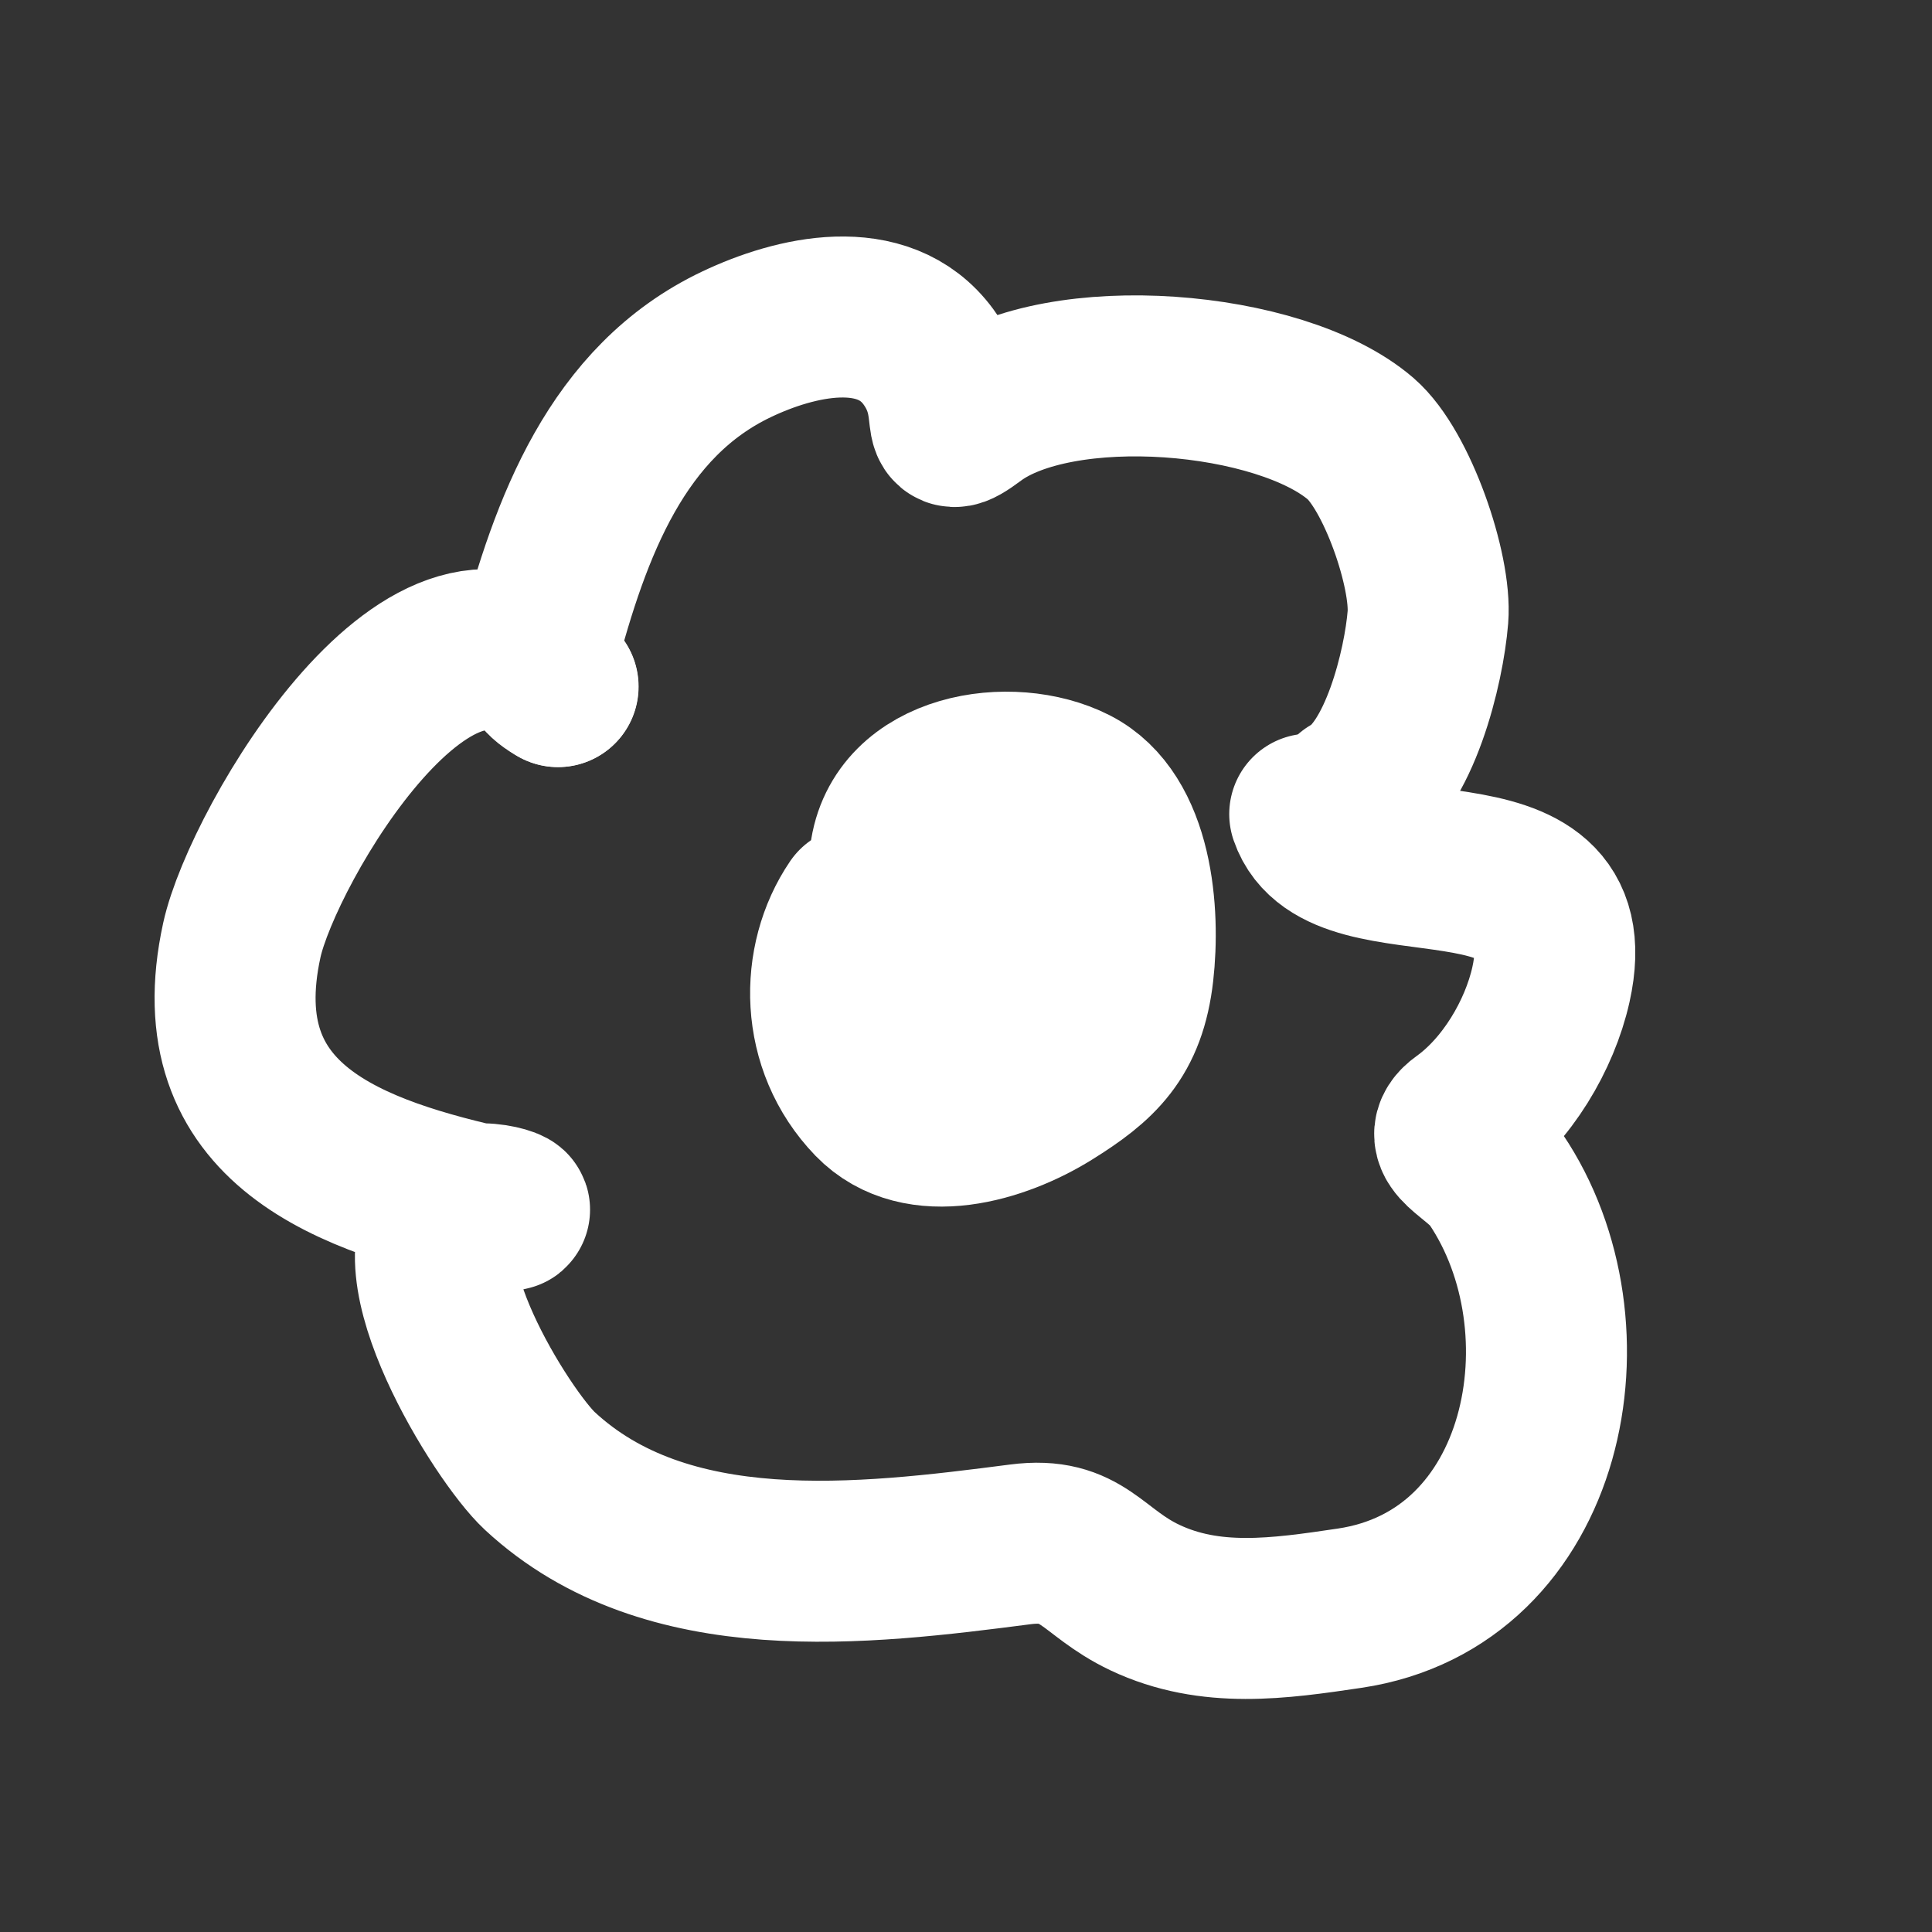 <?xml version="1.0" encoding="UTF-8"?> <svg xmlns="http://www.w3.org/2000/svg" width="24" height="24" viewBox="0 0 24 24" fill="none"><rect x="0" y="0" width="24" height="24" fill="#333333" stroke="none"/> <path d="M10.642 11.261C10.181 11.939 10.18 12.969 10.848 13.661C11.415 14.247 12.414 13.944 13.036 13.557C13.64 13.181 13.987 12.866 14.077 12.074C14.159 11.353 14.078 10.156 13.33 9.776C12.561 9.385 11.186 9.593 11.057 10.636C11.01 11.023 11.655 13.093 12.379 12.795C12.737 12.648 12.723 11.461 12.585 11.186C12.376 10.769 11.472 9.809 12.027 10.834" stroke="white" stroke-width="2" stroke-linecap="round"></path> <path d="M16.27 10.113C16.672 11.29 19.733 10.139 19.266 12.232C19.125 12.862 18.718 13.546 18.183 13.929C17.841 14.174 18.366 14.326 18.583 14.649C19.822 16.484 19.233 19.613 16.763 19.978C15.892 20.107 15.038 20.232 14.221 19.845C13.555 19.529 13.452 19.084 12.673 19.185C10.718 19.438 8.282 19.735 6.706 18.273C6.237 17.838 4.882 15.662 5.629 15.056C5.942 14.801 6.647 15.117 6.168 15.011C4.37 14.614 2.499 13.991 3.004 11.679C3.262 10.5 5.445 6.781 6.93 8.529" stroke="white" stroke-width="2" stroke-linecap="round"></path> <path d="M6.933 8.529C6.76 8.437 6.625 8.302 6.683 8.082C7.085 6.559 7.661 4.983 9.152 4.276C9.876 3.932 10.972 3.669 11.532 4.431C11.997 5.065 11.589 5.539 12.087 5.168C13.172 4.36 15.907 4.591 16.904 5.451C17.355 5.841 17.784 7.09 17.738 7.667C17.689 8.278 17.387 9.546 16.788 9.87" stroke="white" stroke-width="2" stroke-linecap="round"></path> </svg> 